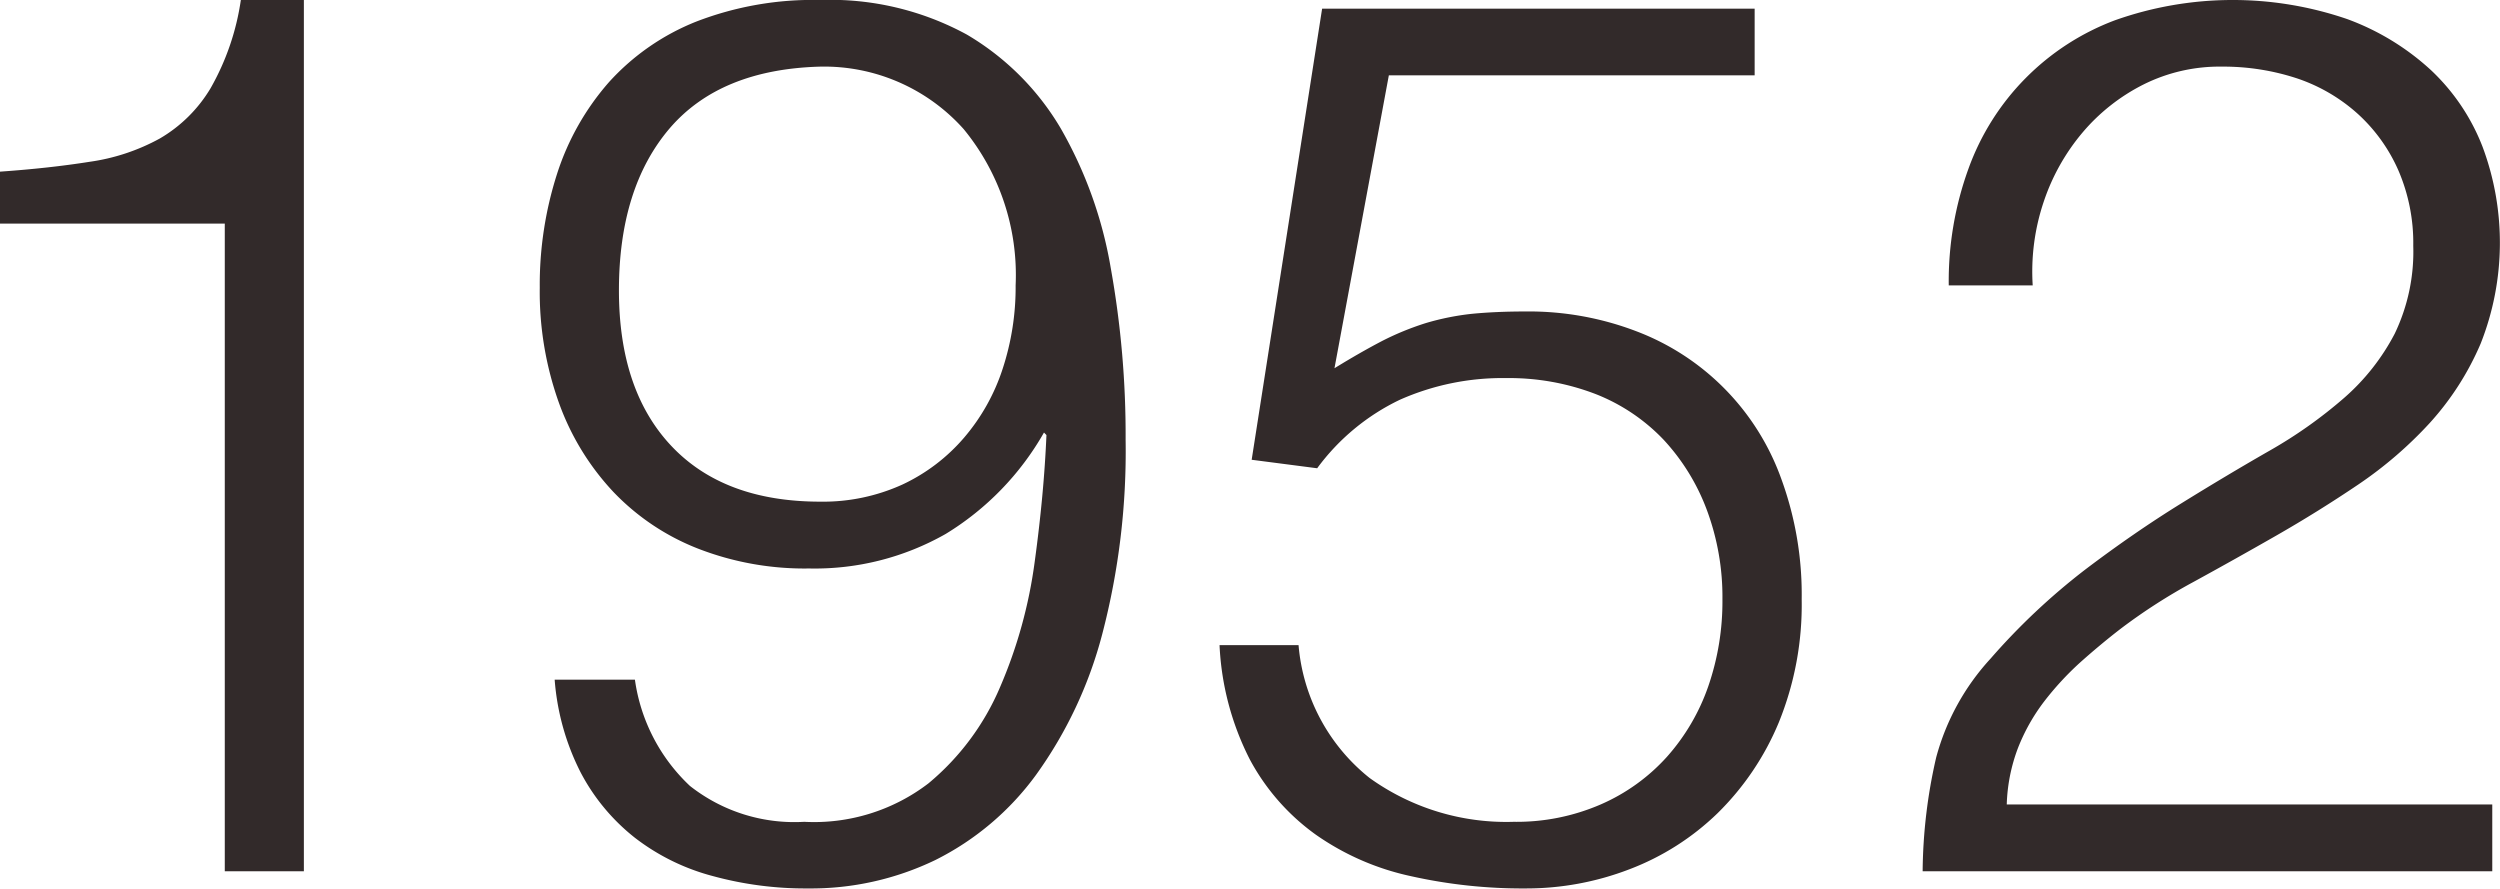 <svg xmlns="http://www.w3.org/2000/svg" width="129.469" height="46.03" viewBox="0 0 129.469 46.03">
  <defs>
    <style>
      .cls-1 {
        fill: #322a2a;
        fill-rule: evenodd;
      }
    </style>
  </defs>
  <path id="_1952" data-name="1952" class="cls-1" d="M752.793,3443.56h4.1v-45.12h-3.264a12.985,12.985,0,0,1-1.568,4.57,7.405,7.405,0,0,1-2.624,2.6,10.6,10.6,0,0,1-3.648,1.21q-2.08.33-4.64,0.51v2.69h11.648v33.54Zm17.088-9.92a12.659,12.659,0,0,0,1.344,4.8,10.517,10.517,0,0,0,2.816,3.39,11.315,11.315,0,0,0,4.032,1.98,18.207,18.207,0,0,0,4.928.64,14.813,14.813,0,0,0,6.592-1.47,14.431,14.431,0,0,0,5.216-4.41,21.967,21.967,0,0,0,3.424-7.27,37.409,37.409,0,0,0,1.216-10.08,48.959,48.959,0,0,0-.768-8.89,21.818,21.818,0,0,0-2.592-7.24,13.726,13.726,0,0,0-4.864-4.86,14.775,14.775,0,0,0-7.584-1.79,16.768,16.768,0,0,0-6.432,1.12,12.143,12.143,0,0,0-4.512,3.13,13.386,13.386,0,0,0-2.688,4.74,18.8,18.8,0,0,0-.9,5.92,17.028,17.028,0,0,0,.992,5.95,13.288,13.288,0,0,0,2.816,4.61,12.177,12.177,0,0,0,4.384,2.94,15.245,15.245,0,0,0,5.76,1.03,13.711,13.711,0,0,0,7.072-1.79,14.591,14.591,0,0,0,5.088-5.25l0.128,0.13q-0.129,3.06-.608,6.56a24.512,24.512,0,0,1-1.792,6.49,13.161,13.161,0,0,1-3.712,4.99,9.743,9.743,0,0,1-6.432,1.99,8.735,8.735,0,0,1-5.92-1.86,9.314,9.314,0,0,1-2.848-5.5h-4.16Zm21.184-28.51a11.907,11.907,0,0,1,2.688,8.09,13.54,13.54,0,0,1-.672,4.32,10.444,10.444,0,0,1-1.984,3.55,9.508,9.508,0,0,1-3.2,2.44,9.914,9.914,0,0,1-4.256.89q-4.992,0-7.712-2.88t-2.72-8.06q0-5.31,2.624-8.39,2.624-3.06,7.808-3.2A9.692,9.692,0,0,1,791.065,3405.13Zm13.248,26.72a14.457,14.457,0,0,0,1.568,5.92,11.41,11.41,0,0,0,3.424,3.9,13.512,13.512,0,0,0,4.9,2.14,26.474,26.474,0,0,0,5.984.64,14.859,14.859,0,0,0,5.344-.99,13.377,13.377,0,0,0,4.576-2.91,14.23,14.23,0,0,0,3.168-4.7,16.17,16.17,0,0,0,1.184-6.37,17.436,17.436,0,0,0-1.056-6.24,12.782,12.782,0,0,0-7.52-7.65,15.59,15.59,0,0,0-5.7-1.02q-1.536,0-2.784.12a13.353,13.353,0,0,0-2.4.48,14.593,14.593,0,0,0-2.272.93q-1.121.585-2.464,1.41l2.816-15.17h18.944v-3.45h-22.4l-3.648,23.36,3.392,0.44a11.44,11.44,0,0,1,4.288-3.55,13.114,13.114,0,0,1,5.5-1.12,12.491,12.491,0,0,1,4.64.83,9.8,9.8,0,0,1,3.52,2.37,10.983,10.983,0,0,1,2.24,3.65,12.909,12.909,0,0,1,.8,4.61,13.459,13.459,0,0,1-.736,4.51,10.815,10.815,0,0,1-2.144,3.65,9.958,9.958,0,0,1-3.424,2.46,10.95,10.95,0,0,1-4.512.9,12.129,12.129,0,0,1-7.456-2.27,9.842,9.842,0,0,1-3.68-6.88h-4.1Zm42.112-18.63a11.322,11.322,0,0,1,.576-4.35,10.9,10.9,0,0,1,2.016-3.58,10.053,10.053,0,0,1,3.136-2.47,8.814,8.814,0,0,1,4.064-.93,12.228,12.228,0,0,1,3.9.61,8.957,8.957,0,0,1,3.136,1.83,8.656,8.656,0,0,1,2.112,2.94,9.492,9.492,0,0,1,.768,3.9,9.813,9.813,0,0,1-.96,4.55,11.416,11.416,0,0,1-2.624,3.33,23.787,23.787,0,0,1-3.84,2.72q-2.177,1.245-4.608,2.75t-4.96,3.42a33.9,33.9,0,0,0-4.9,4.61,12.232,12.232,0,0,0-2.816,5.12,27.088,27.088,0,0,0-.7,5.89h29.5v-3.46H845.081a8.963,8.963,0,0,1,.576-2.91,9.934,9.934,0,0,1,1.344-2.4,15.452,15.452,0,0,1,1.856-2.02c0.682-.61,1.386-1.2,2.112-1.76a29.347,29.347,0,0,1,3.776-2.43q2.112-1.155,4.288-2.4t4.256-2.65a20.924,20.924,0,0,0,3.712-3.2,14.671,14.671,0,0,0,2.624-4.1,14.2,14.2,0,0,0,.1-10.18,10.785,10.785,0,0,0-2.656-3.96,13,13,0,0,0-4.352-2.66,18.254,18.254,0,0,0-12.032.06,12.866,12.866,0,0,0-7.584,7.68,17.075,17.075,0,0,0-1.024,6.05h4.352Z" transform="translate(-741.156 -3398.44)"/>
</svg>
